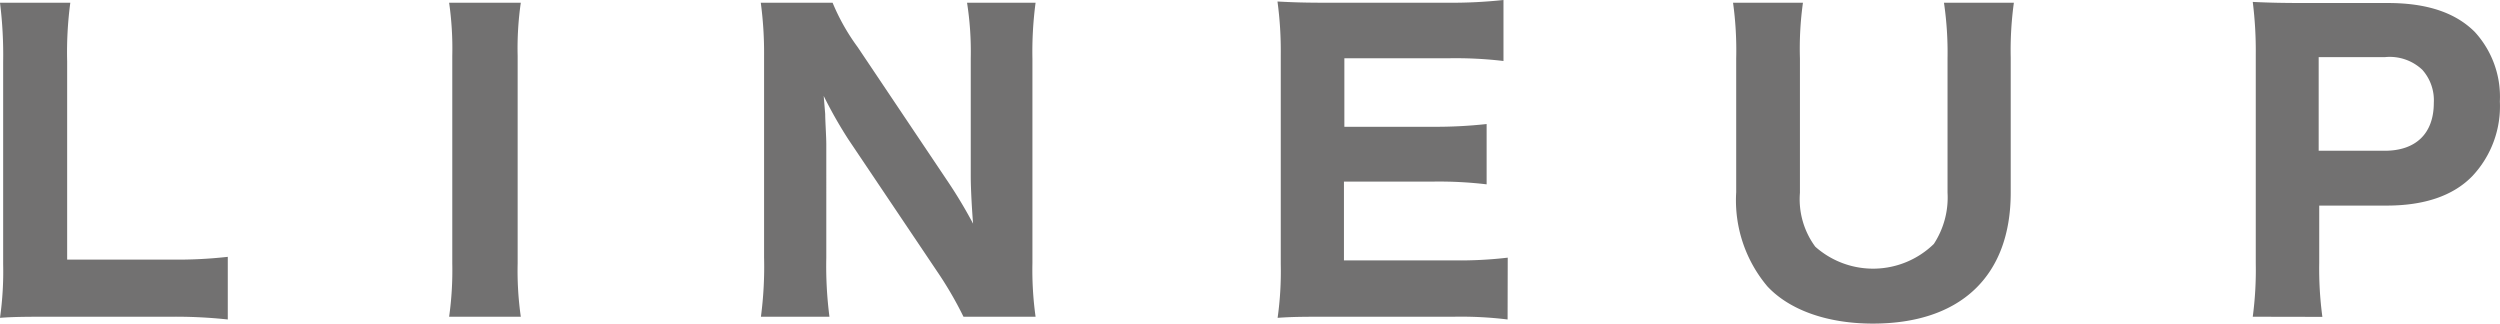 <svg xmlns="http://www.w3.org/2000/svg" viewBox="0 0 182.41 23.65"><defs><style>.cls-1{fill:#727171;}</style></defs><title>title-lineup_1</title><g id="レイヤー_2" data-name="レイヤー 2"><g id="text"><path class="cls-1" d="M3.83,23.11c-1.75,0-2.79,0-3.83.08a23.92,23.92,0,0,0,.23-3.92V4.54A30.77,30.77,0,0,0,0,.2H5.13A27.46,27.46,0,0,0,4.9,4.48V18.94h7.55a33,33,0,0,0,4.17-.2v4.57a35.76,35.76,0,0,0-4.17-.2Z"/><path class="cls-1" d="M38,.2a23.33,23.33,0,0,0-.23,3.89V19.22A23.77,23.77,0,0,0,38,23.11H32.77A24.21,24.21,0,0,0,33,19.22V4.09A23.54,23.54,0,0,0,32.77.2Z"/><path class="cls-1" d="M69.06,13.1A34.56,34.56,0,0,1,71,16.32c-.08-1-.17-2.48-.17-3.52V4.26A23.15,23.15,0,0,0,70.56.2h5a27.15,27.15,0,0,0-.23,4.09V19.19a24.76,24.76,0,0,0,.23,3.92H70.3a26.94,26.94,0,0,0-1.92-3.3L61.9,10.17A31.86,31.86,0,0,1,60.1,7l.11,1.32c0,.48.08,1.66.08,2.23V18.8a28.86,28.86,0,0,0,.23,4.31h-5a27.86,27.86,0,0,0,.23-4.34V4.11A27.46,27.46,0,0,0,55.51.2h5.24a15.4,15.4,0,0,0,1.83,3.24Z"/><path class="cls-1" d="M110,23.31a27.86,27.86,0,0,0-3.92-.2h-9c-1.92,0-2.71,0-3.86.08a24.37,24.37,0,0,0,.23-3.92V4A26.89,26.89,0,0,0,93.21.11C94.37.17,95.1.2,97,.2h8.74A35.47,35.47,0,0,0,109.7,0V4.45a29.79,29.79,0,0,0-3.92-.2H98.09v5h6.43a33.92,33.92,0,0,0,3.95-.2v4.4a29.61,29.61,0,0,0-3.95-.2H98.06V19h8.06a30.17,30.17,0,0,0,3.89-.2Z"/><path class="cls-1" d="M146.94.2a25.36,25.36,0,0,0-.23,4v9.86c0,6.09-3.66,9.55-10.06,9.55-3.35,0-6.09-1-7.69-2.71a9.74,9.74,0,0,1-2.28-6.88V4.26A25.2,25.2,0,0,0,126.45.2h5.1a24.13,24.13,0,0,0-.22,4.06v9.81A5.83,5.83,0,0,0,132.45,18a6.35,6.35,0,0,0,8.65-.2,6.19,6.19,0,0,0,1-3.75V4.26A25,25,0,0,0,141.84.2Z"/><path class="cls-1" d="M164.37,23.11a25.83,25.83,0,0,0,.22-3.89V4a28.75,28.75,0,0,0-.22-3.86c1.27.06,2.2.08,3.86.08h6c2.85,0,4.93.7,6.34,2.11a7,7,0,0,1,1.83,5.07,7.43,7.43,0,0,1-2,5.44C179,14.29,176.88,15,174.15,15h-4.93v4.17a26.39,26.39,0,0,0,.23,3.95ZM174,11c2.28,0,3.58-1.27,3.58-3.49a3.34,3.34,0,0,0-.84-2.42A3.46,3.46,0,0,0,174,4.17h-4.82V11Z"/></g></g></svg>
